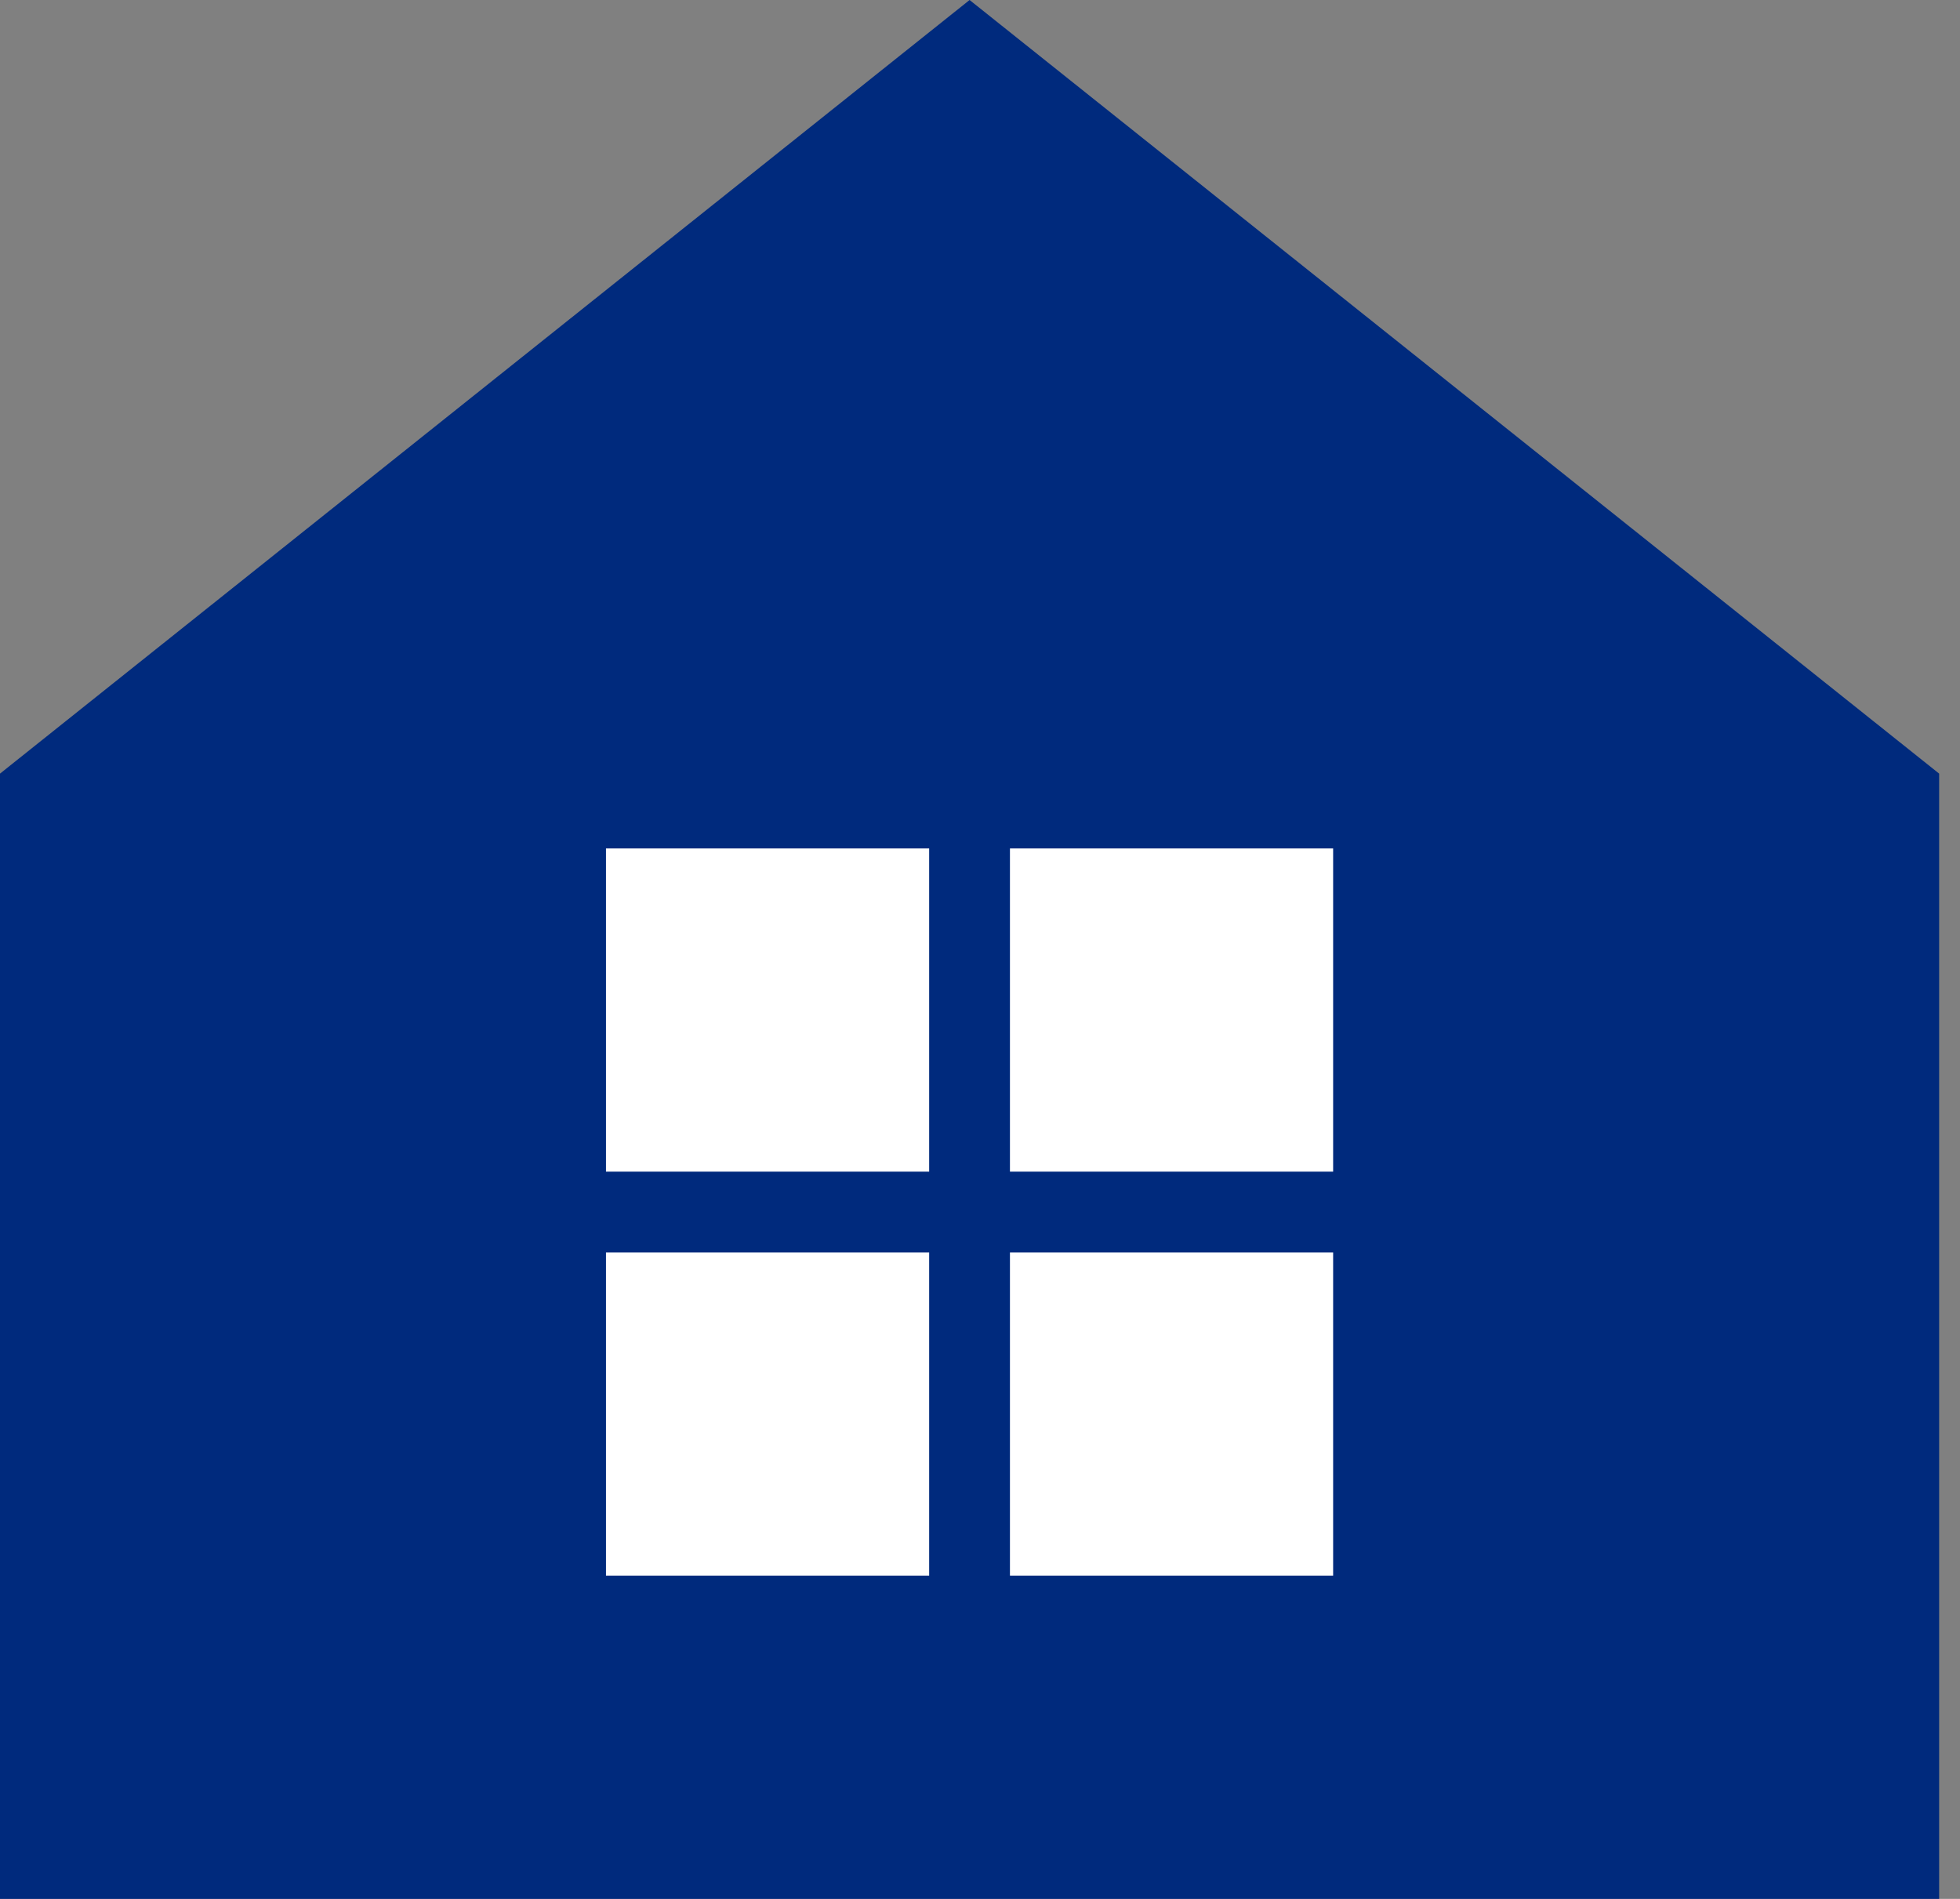 <svg width="64" height="62" viewBox="0 0 64 62" fill="none" xmlns="http://www.w3.org/2000/svg">
<rect x="0" y="0" width="64" height="62" fill="#808080" stroke="none"/>
<path d="M0 25.259V62H63.319V25.259L31.66 0L0 25.259Z" fill="#002A7D"/>
<rect x="19.787" y="27.702" width="10.553" height="10.553" fill="white"/>
<rect x="32.978" y="27.702" width="10.553" height="10.553" fill="white"/>
<rect x="19.787" y="40.894" width="10.553" height="10.553" fill="white"/>
<rect x="32.978" y="40.894" width="10.553" height="10.553" fill="white"/>
</svg>
